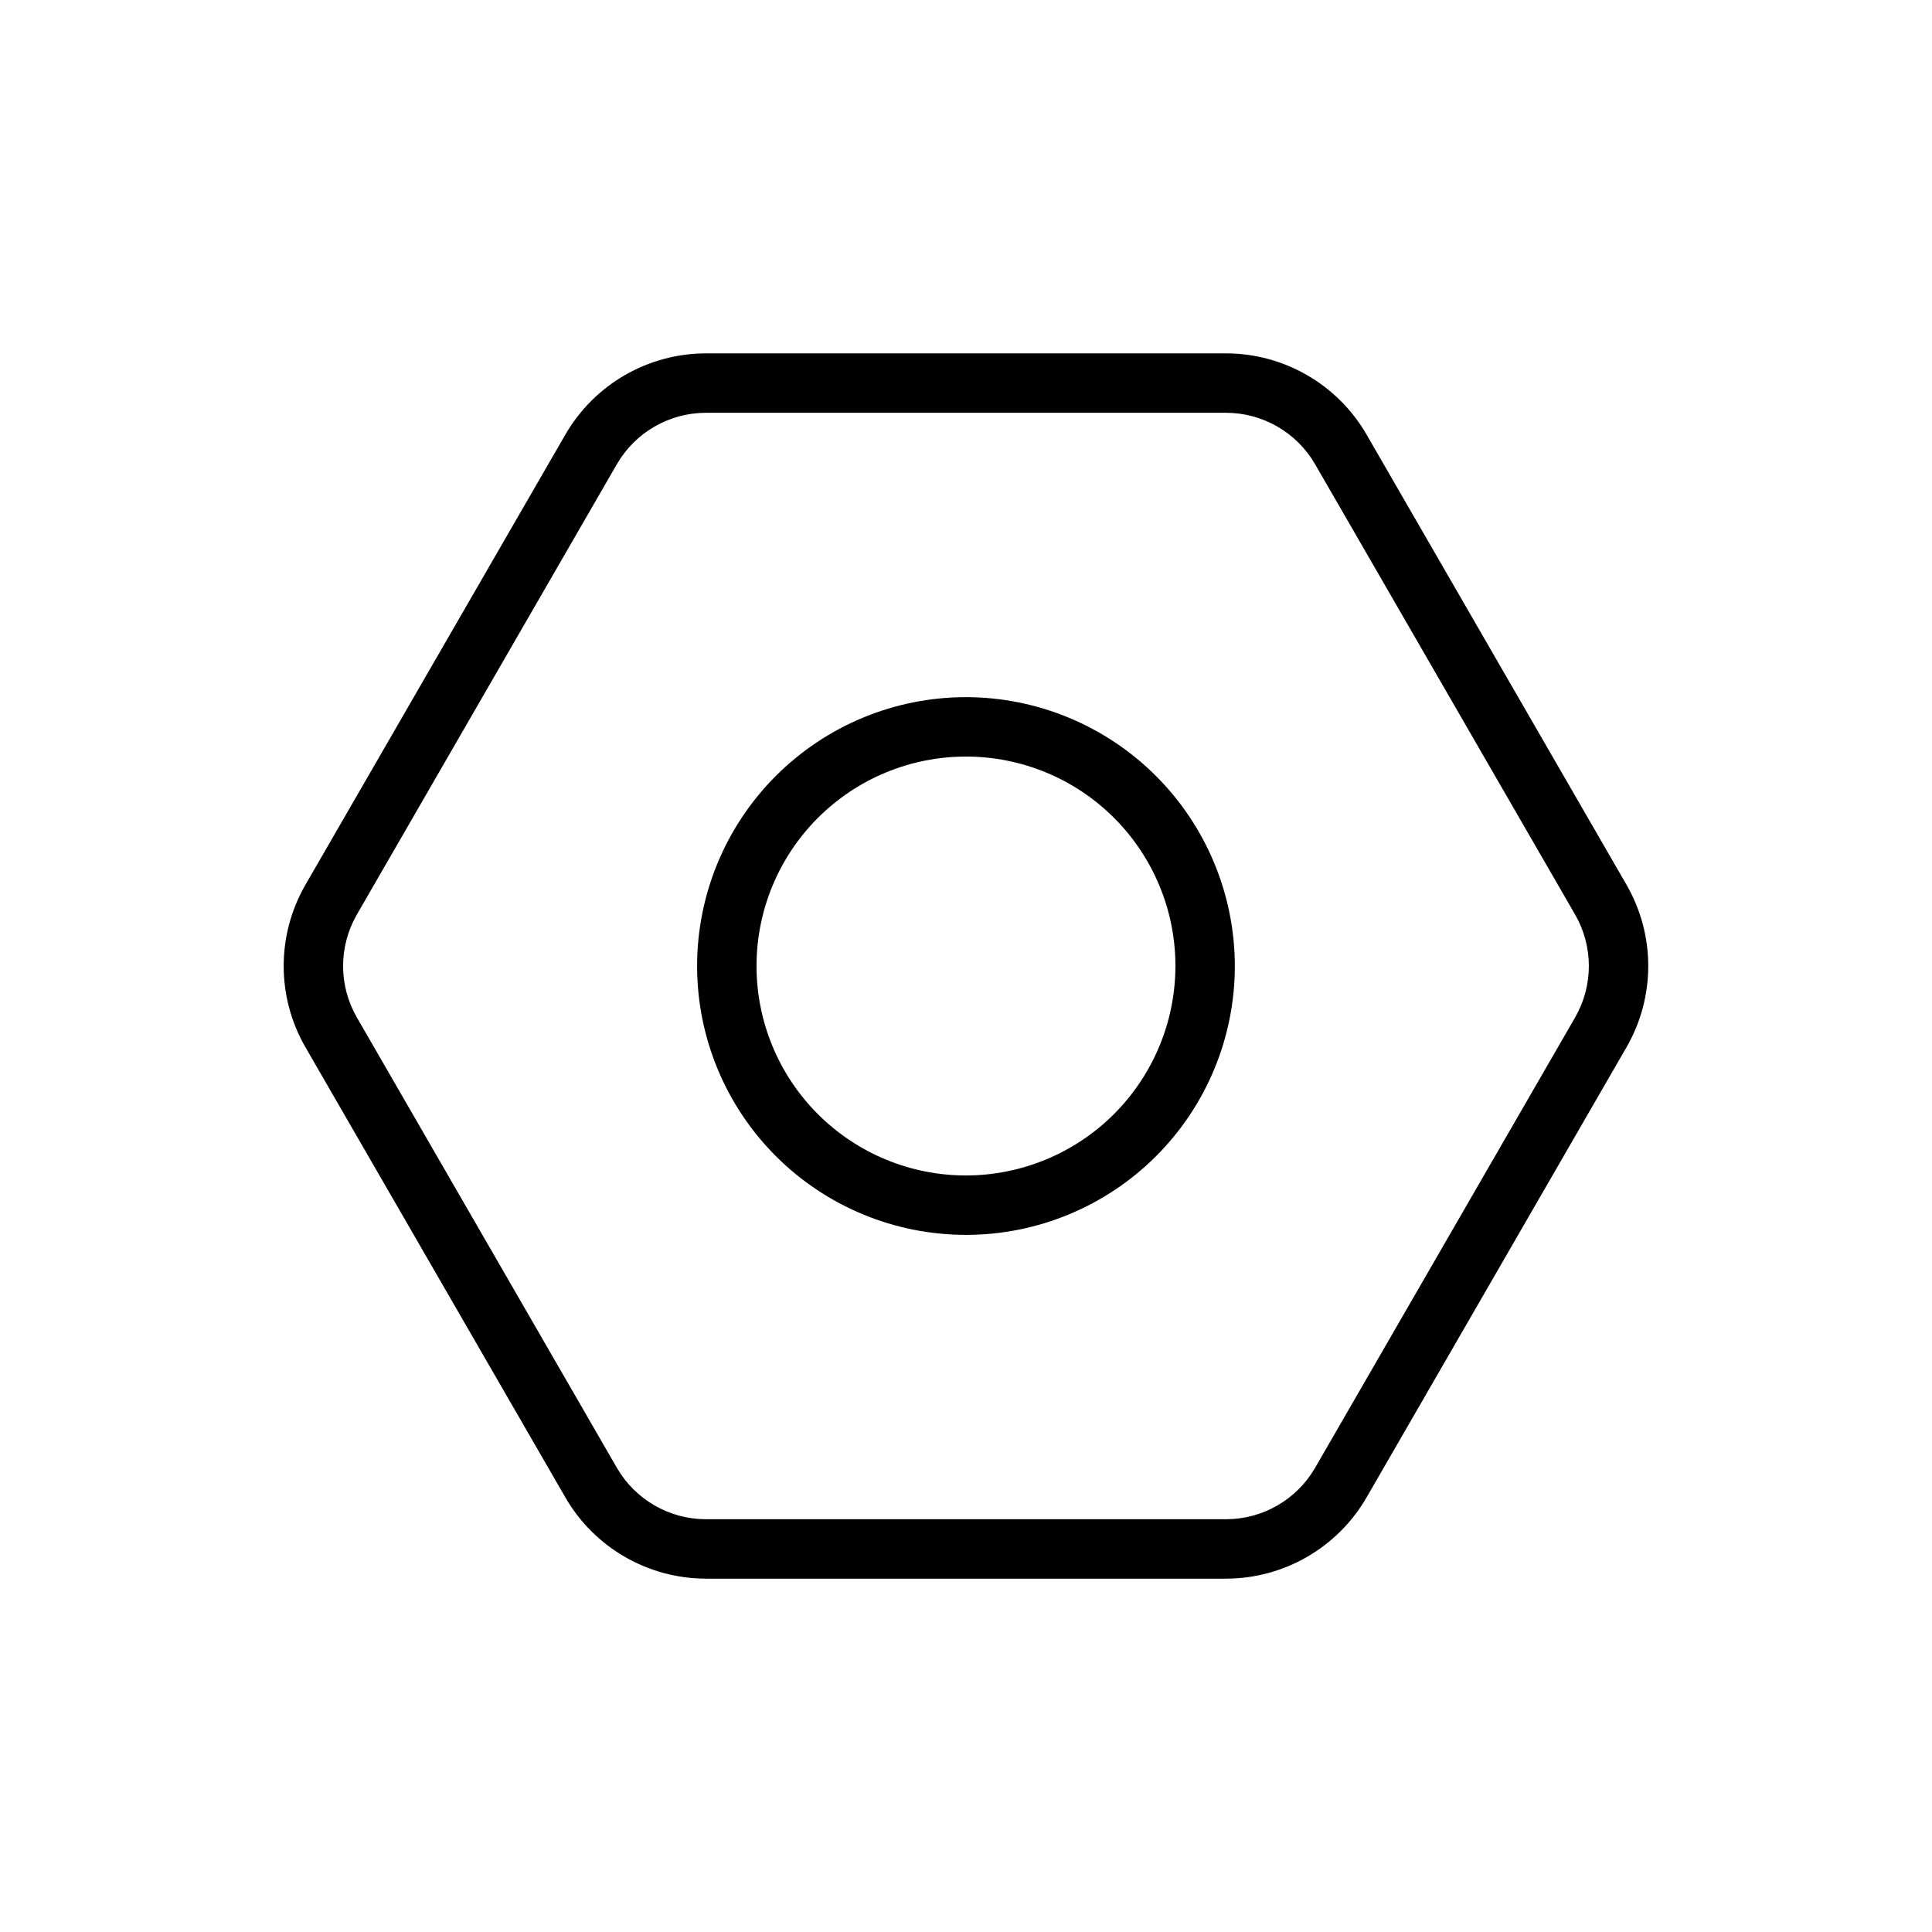 <?xml version="1.0" encoding="UTF-8"?>
<!-- Uploaded to: SVG Repo, www.svgrepo.com, Generator: SVG Repo Mixer Tools -->
<svg fill="#000000" width="800px" height="800px" version="1.1" viewBox="144 144 512 512" xmlns="http://www.w3.org/2000/svg">
 <path d="m575.07 378.52-68.938-119.39c-7.691-13.277-21.863-21.461-37.207-21.484h-137.86c-15.348 0.027-29.52 8.207-37.215 21.484l-68.93 119.39c-7.652 13.301-7.652 29.664 0 42.965l68.934 119.39c7.691 13.277 21.863 21.461 37.207 21.484h137.86c15.344-0.023 29.516-8.207 37.211-21.484l68.934-119.39c7.648-13.301 7.648-29.664 0-42.965zm-13.637 35.094-68.93 119.39c-4.879 8.41-13.859 13.594-23.578 13.609h-137.86c-9.723-0.016-18.703-5.199-23.574-13.609l-68.93-119.39c-4.848-8.426-4.848-18.797 0-27.223l68.926-119.39c4.875-8.41 13.855-13.594 23.578-13.609h137.86c9.719 0.016 18.699 5.199 23.574 13.609l68.93 119.39c4.844 8.426 4.844 18.797 0 27.223zm-161.44-84.863c-18.898 0-37.023 7.508-50.383 20.871-13.363 13.359-20.871 31.484-20.871 50.383 0 18.895 7.508 37.02 20.871 50.383 13.359 13.359 31.484 20.867 50.383 20.867 18.895 0 37.02-7.508 50.383-20.867 13.359-13.363 20.867-31.488 20.867-50.383-0.02-18.891-7.535-37.004-20.895-50.359-13.355-13.359-31.465-20.871-50.355-20.895zm0 126.76c-14.723 0-28.844-5.848-39.25-16.258-10.41-10.41-16.258-24.531-16.258-39.25 0-14.723 5.848-28.844 16.258-39.25 10.406-10.41 24.527-16.258 39.25-16.258 14.719 0 28.84 5.848 39.25 16.258 10.41 10.406 16.258 24.527 16.258 39.25-0.02 14.715-5.871 28.824-16.277 39.23s-24.516 16.258-39.23 16.277z"/>
</svg>